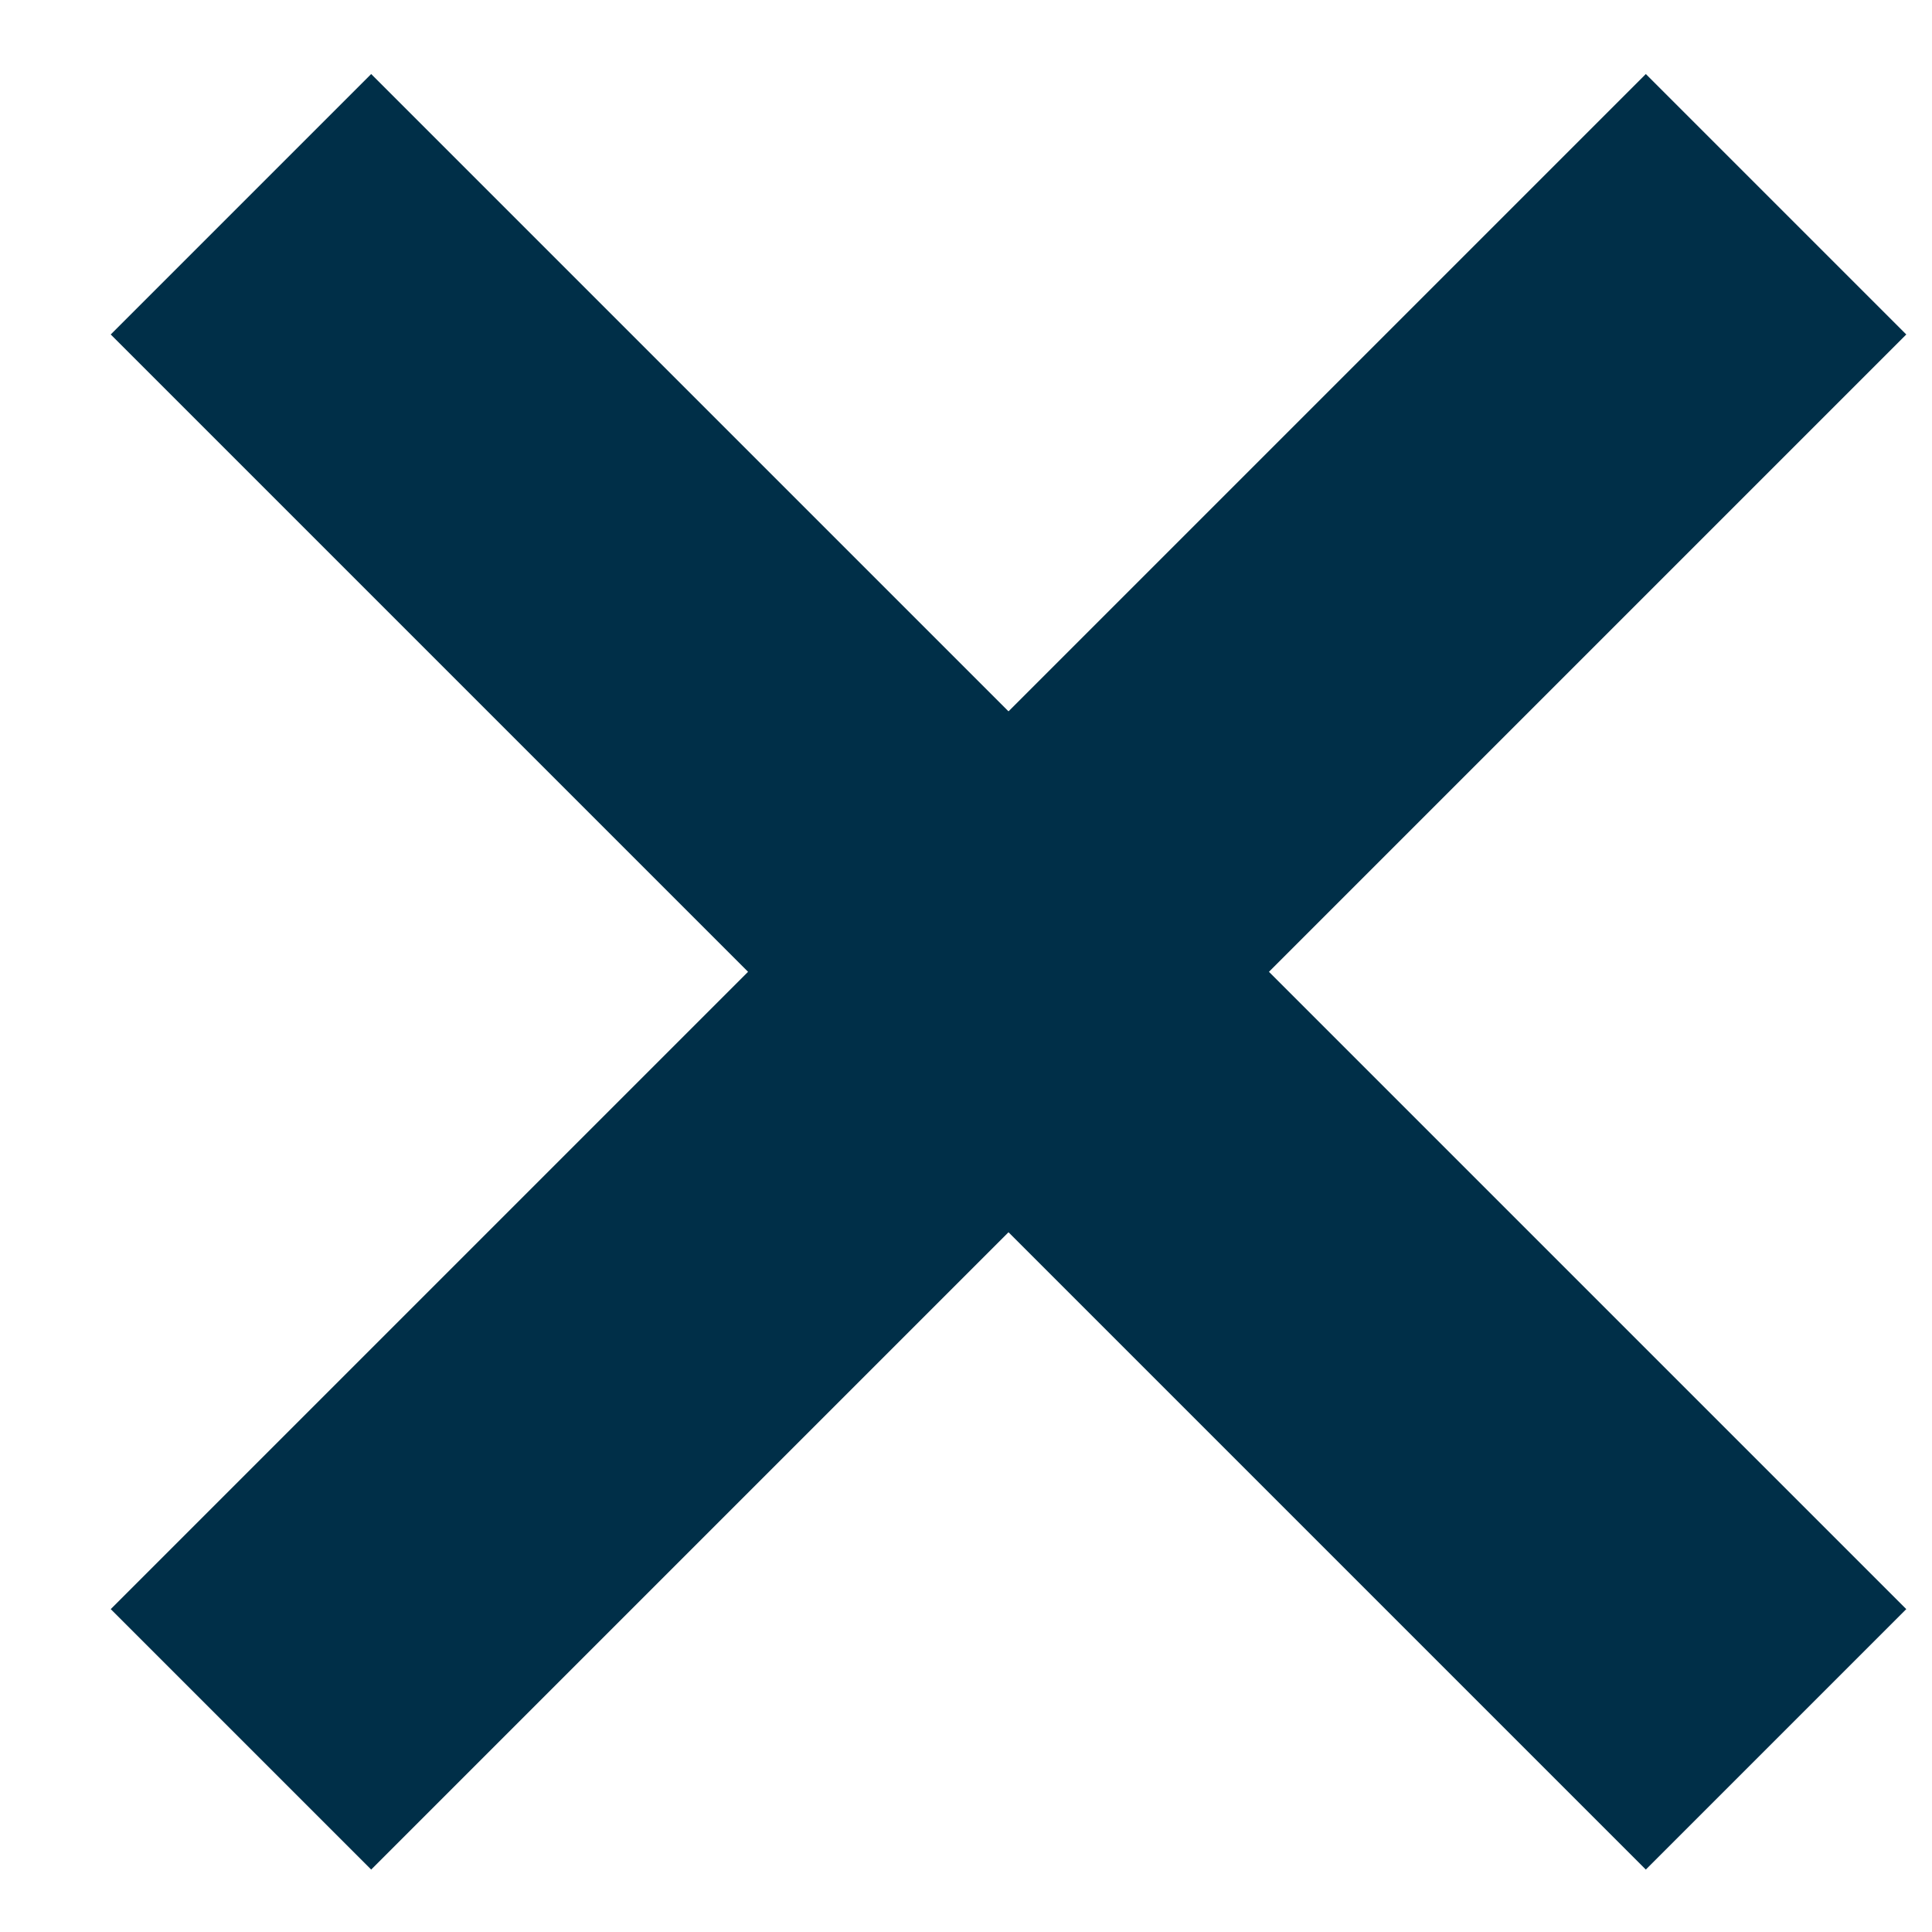 <?xml version="1.0" encoding="UTF-8"?> <svg xmlns="http://www.w3.org/2000/svg" width="16" height="16" viewBox="0 0 16 16" fill="none"><g clip-path="url(#clip0_493_2)"><path d="M0.917 13.326L13.63 0.613L15.787 2.77L3.074 15.483L0.917 13.326ZM0.917 2.77L3.074 0.613L15.787 13.326L13.63 15.483L0.917 2.77Z" fill="#002F48"></path></g><defs><clipPath id="clip0_493_2"><rect width="16" height="16" fill="white"></rect></clipPath></defs></svg> 